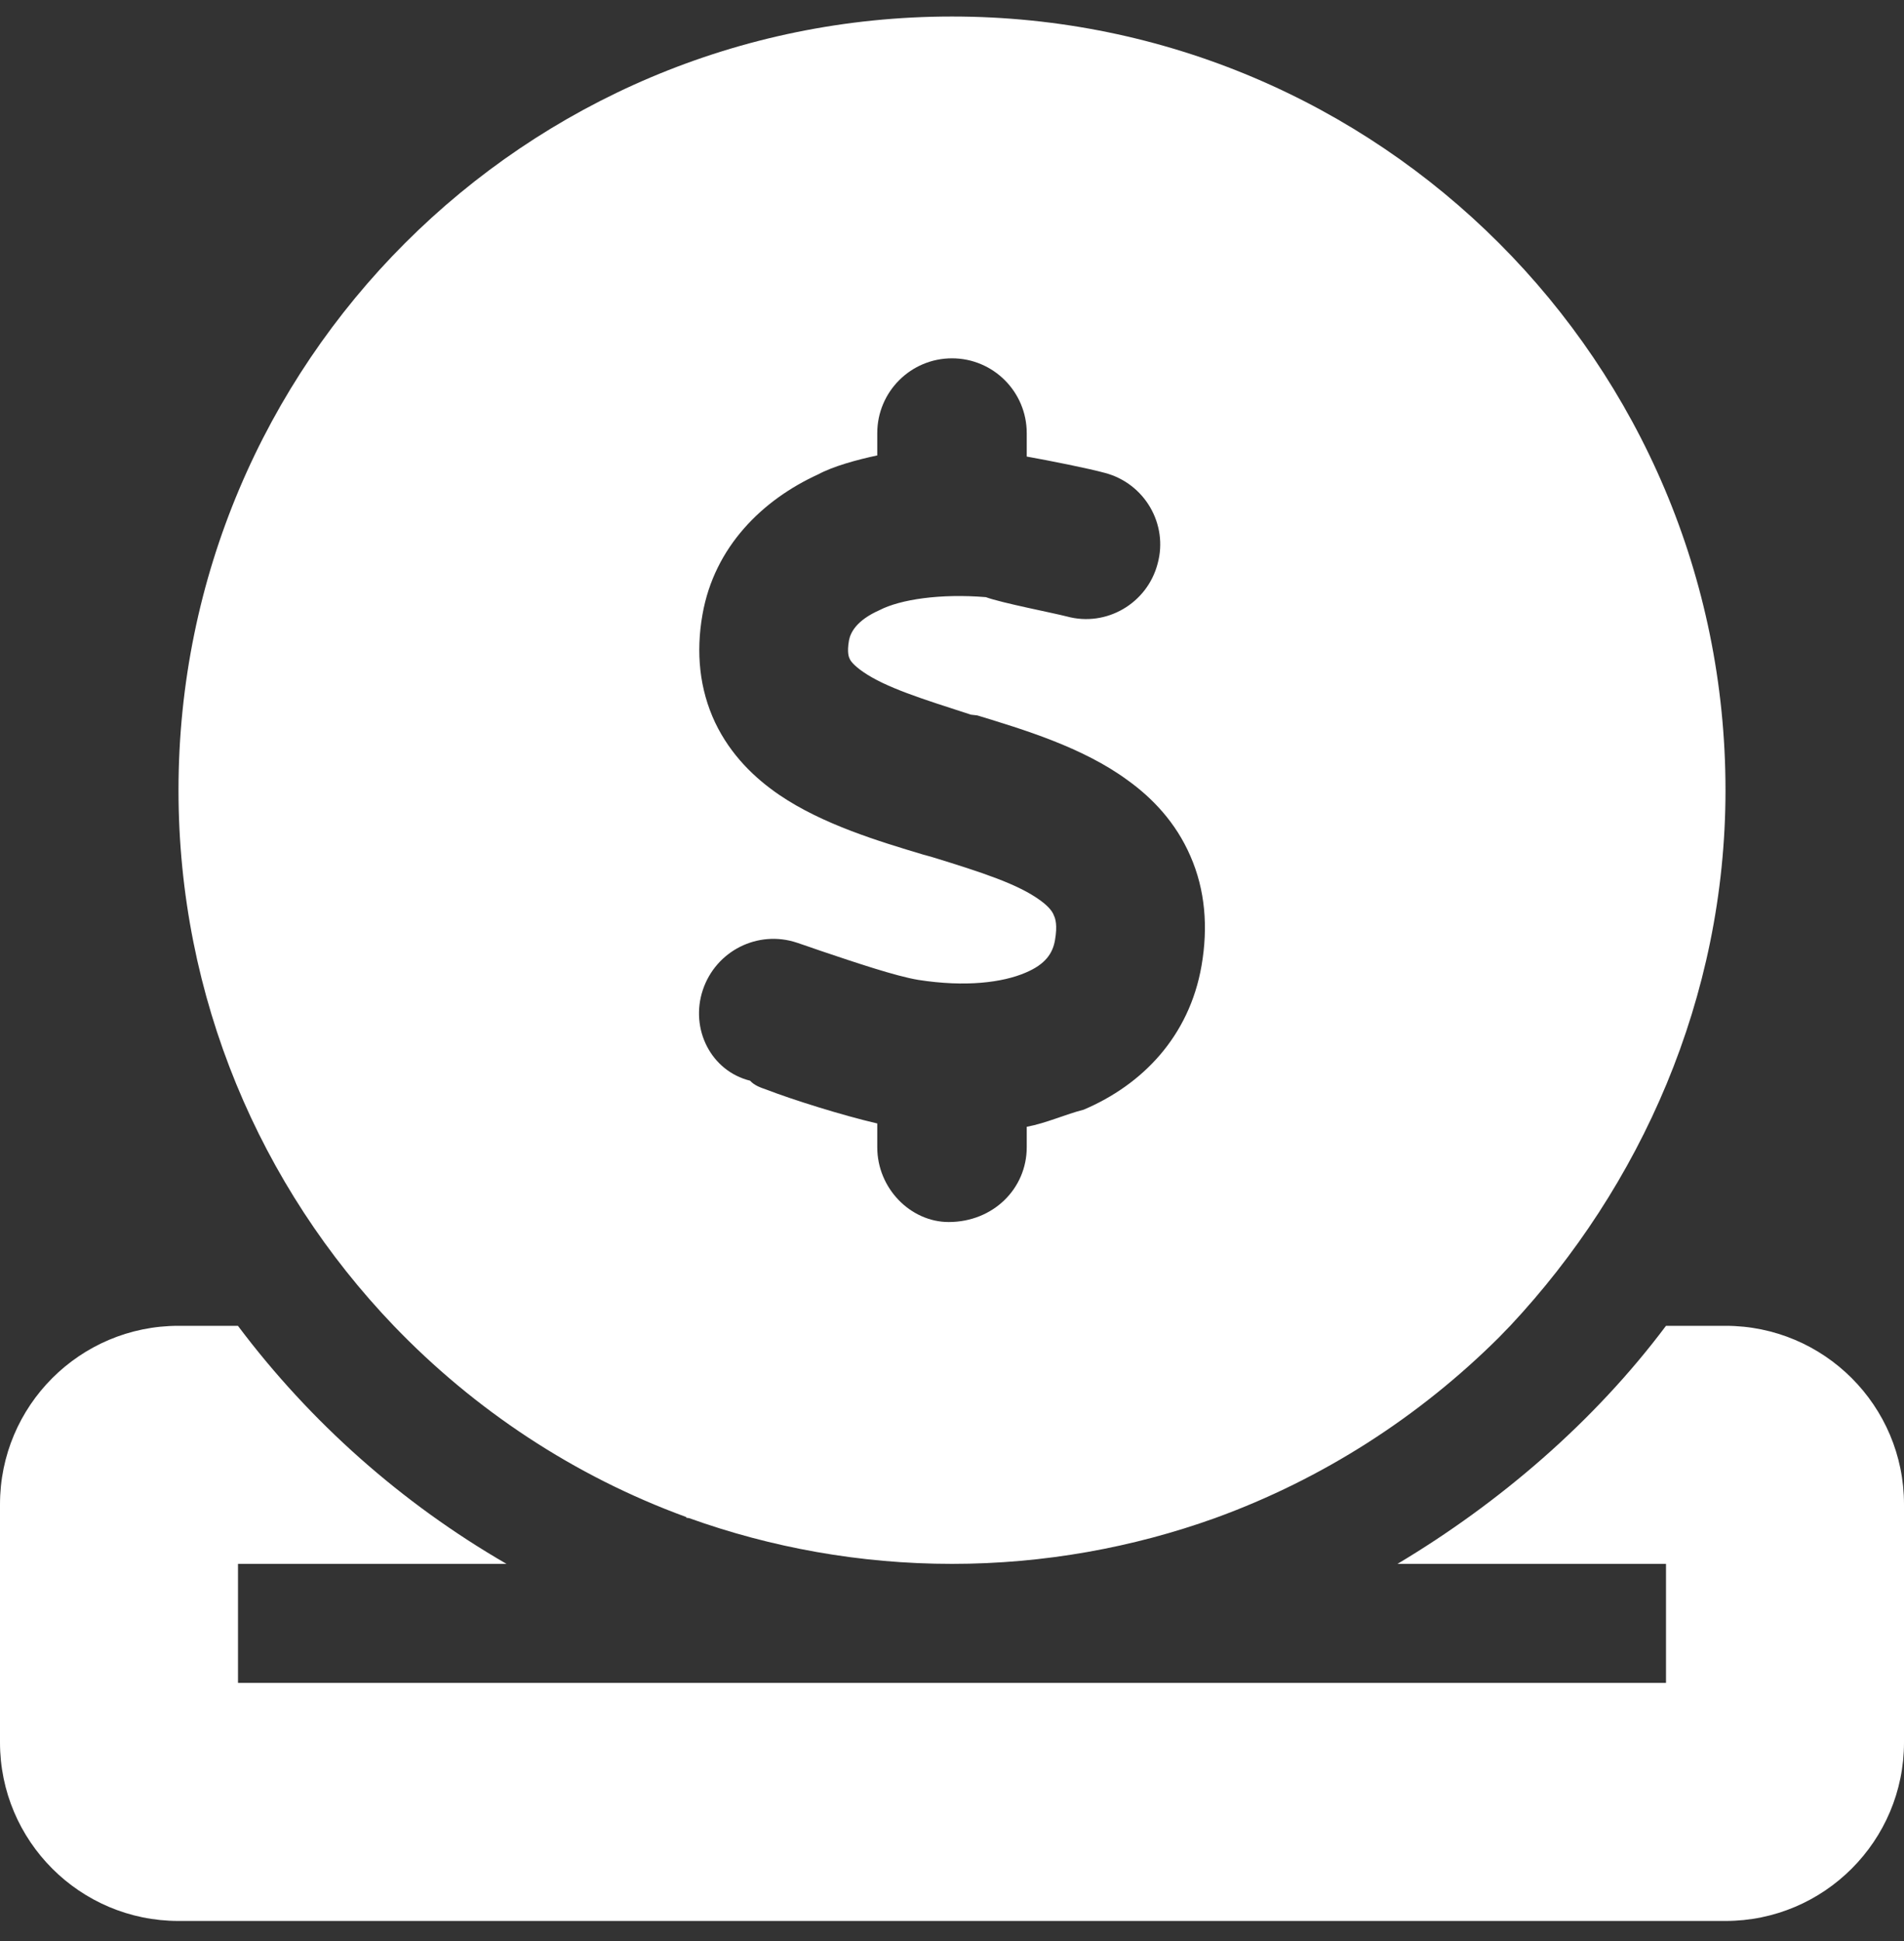 <?xml version="1.0" encoding="UTF-8"?> <svg xmlns="http://www.w3.org/2000/svg" width="52" height="53" viewBox="0 0 52 53" fill="none"><rect x="0" y="0" width="52" height="53" fill="#333333" stroke="none"/><g clip-path="url(#clip0_748_2210)"><path d="M33.181 41.452C30.946 42.254 28.519 42.701 26 42.701C23.481 42.701 21.054 42.254 18.82 41.452C18.698 41.441 18.759 41.431 18.738 41.421C15.681 40.304 12.959 38.496 10.755 36.201C7.113 32.402 4.875 27.253 4.875 21.576C4.875 9.908 14.331 0.451 26 0.451C37.669 0.451 47.125 9.908 47.125 21.576C47.125 27.253 44.799 32.402 41.245 36.201C41.143 36.302 41.041 36.414 40.94 36.516C38.766 38.679 36.126 40.385 33.181 41.452ZM23.959 11.734V12.435C23.39 12.557 22.76 12.73 22.344 12.953C20.831 13.644 19.51 14.923 19.185 16.782C19.002 17.818 19.104 18.823 19.53 19.727C19.957 20.621 20.617 21.251 21.288 21.708C22.466 22.51 24.02 22.977 25.208 23.333L25.431 23.394C26.853 23.83 27.808 24.145 28.407 24.582C28.661 24.765 28.752 24.907 28.783 24.998C28.823 25.08 28.884 25.262 28.813 25.669C28.752 26.024 28.559 26.329 28.001 26.562C27.381 26.826 26.376 26.959 25.076 26.755C24.466 26.654 23.38 26.288 22.415 25.963C22.191 25.882 21.968 25.811 21.765 25.74C20.698 25.384 19.551 25.963 19.195 27.03C18.84 28.096 19.419 29.244 20.485 29.508C20.607 29.64 20.759 29.691 20.932 29.752C21.643 30.026 22.994 30.452 23.959 30.676V31.326C23.959 32.453 24.873 33.367 25.909 33.367C27.127 33.367 28.041 32.453 28.041 31.326V30.767C28.58 30.666 29.108 30.422 29.595 30.3C31.2 29.619 32.48 28.299 32.815 26.369C32.998 25.313 32.916 24.298 32.51 23.373C32.114 22.459 31.474 21.789 30.794 21.302C29.565 20.398 27.919 19.91 26.691 19.534L26.518 19.514C25.167 19.077 24.192 18.773 23.573 18.346C23.309 18.163 23.227 18.041 23.207 17.991C23.187 17.95 23.126 17.828 23.187 17.483C23.227 17.28 23.38 16.944 24.02 16.66C24.588 16.366 25.685 16.203 26.924 16.305C27.371 16.467 28.742 16.731 29.138 16.833C30.215 17.127 31.332 16.477 31.616 15.39C31.911 14.314 31.261 13.197 30.174 12.912C29.727 12.79 28.712 12.587 28.041 12.466V11.826C28.041 10.698 27.127 9.784 26 9.784C24.873 9.784 23.959 10.698 23.959 11.826V11.734ZM4.875 36.201H6.498C8.473 38.831 10.969 41.045 13.833 42.701H6.5V45.951H45.5V42.701H38.167C40.94 41.045 43.53 38.831 45.5 36.201H47.125C49.816 36.201 52 38.384 52 41.076V47.576C52 50.267 49.816 52.451 47.125 52.451H4.875C2.183 52.451 0 50.267 0 47.576V41.076C0 38.384 2.183 36.201 4.875 36.201Z" fill="white"></path></g><defs><clipPath id="clip0_748_2210"><rect width="52" height="52" fill="white" transform="translate(0 0.451)"></rect></clipPath></defs></svg> 